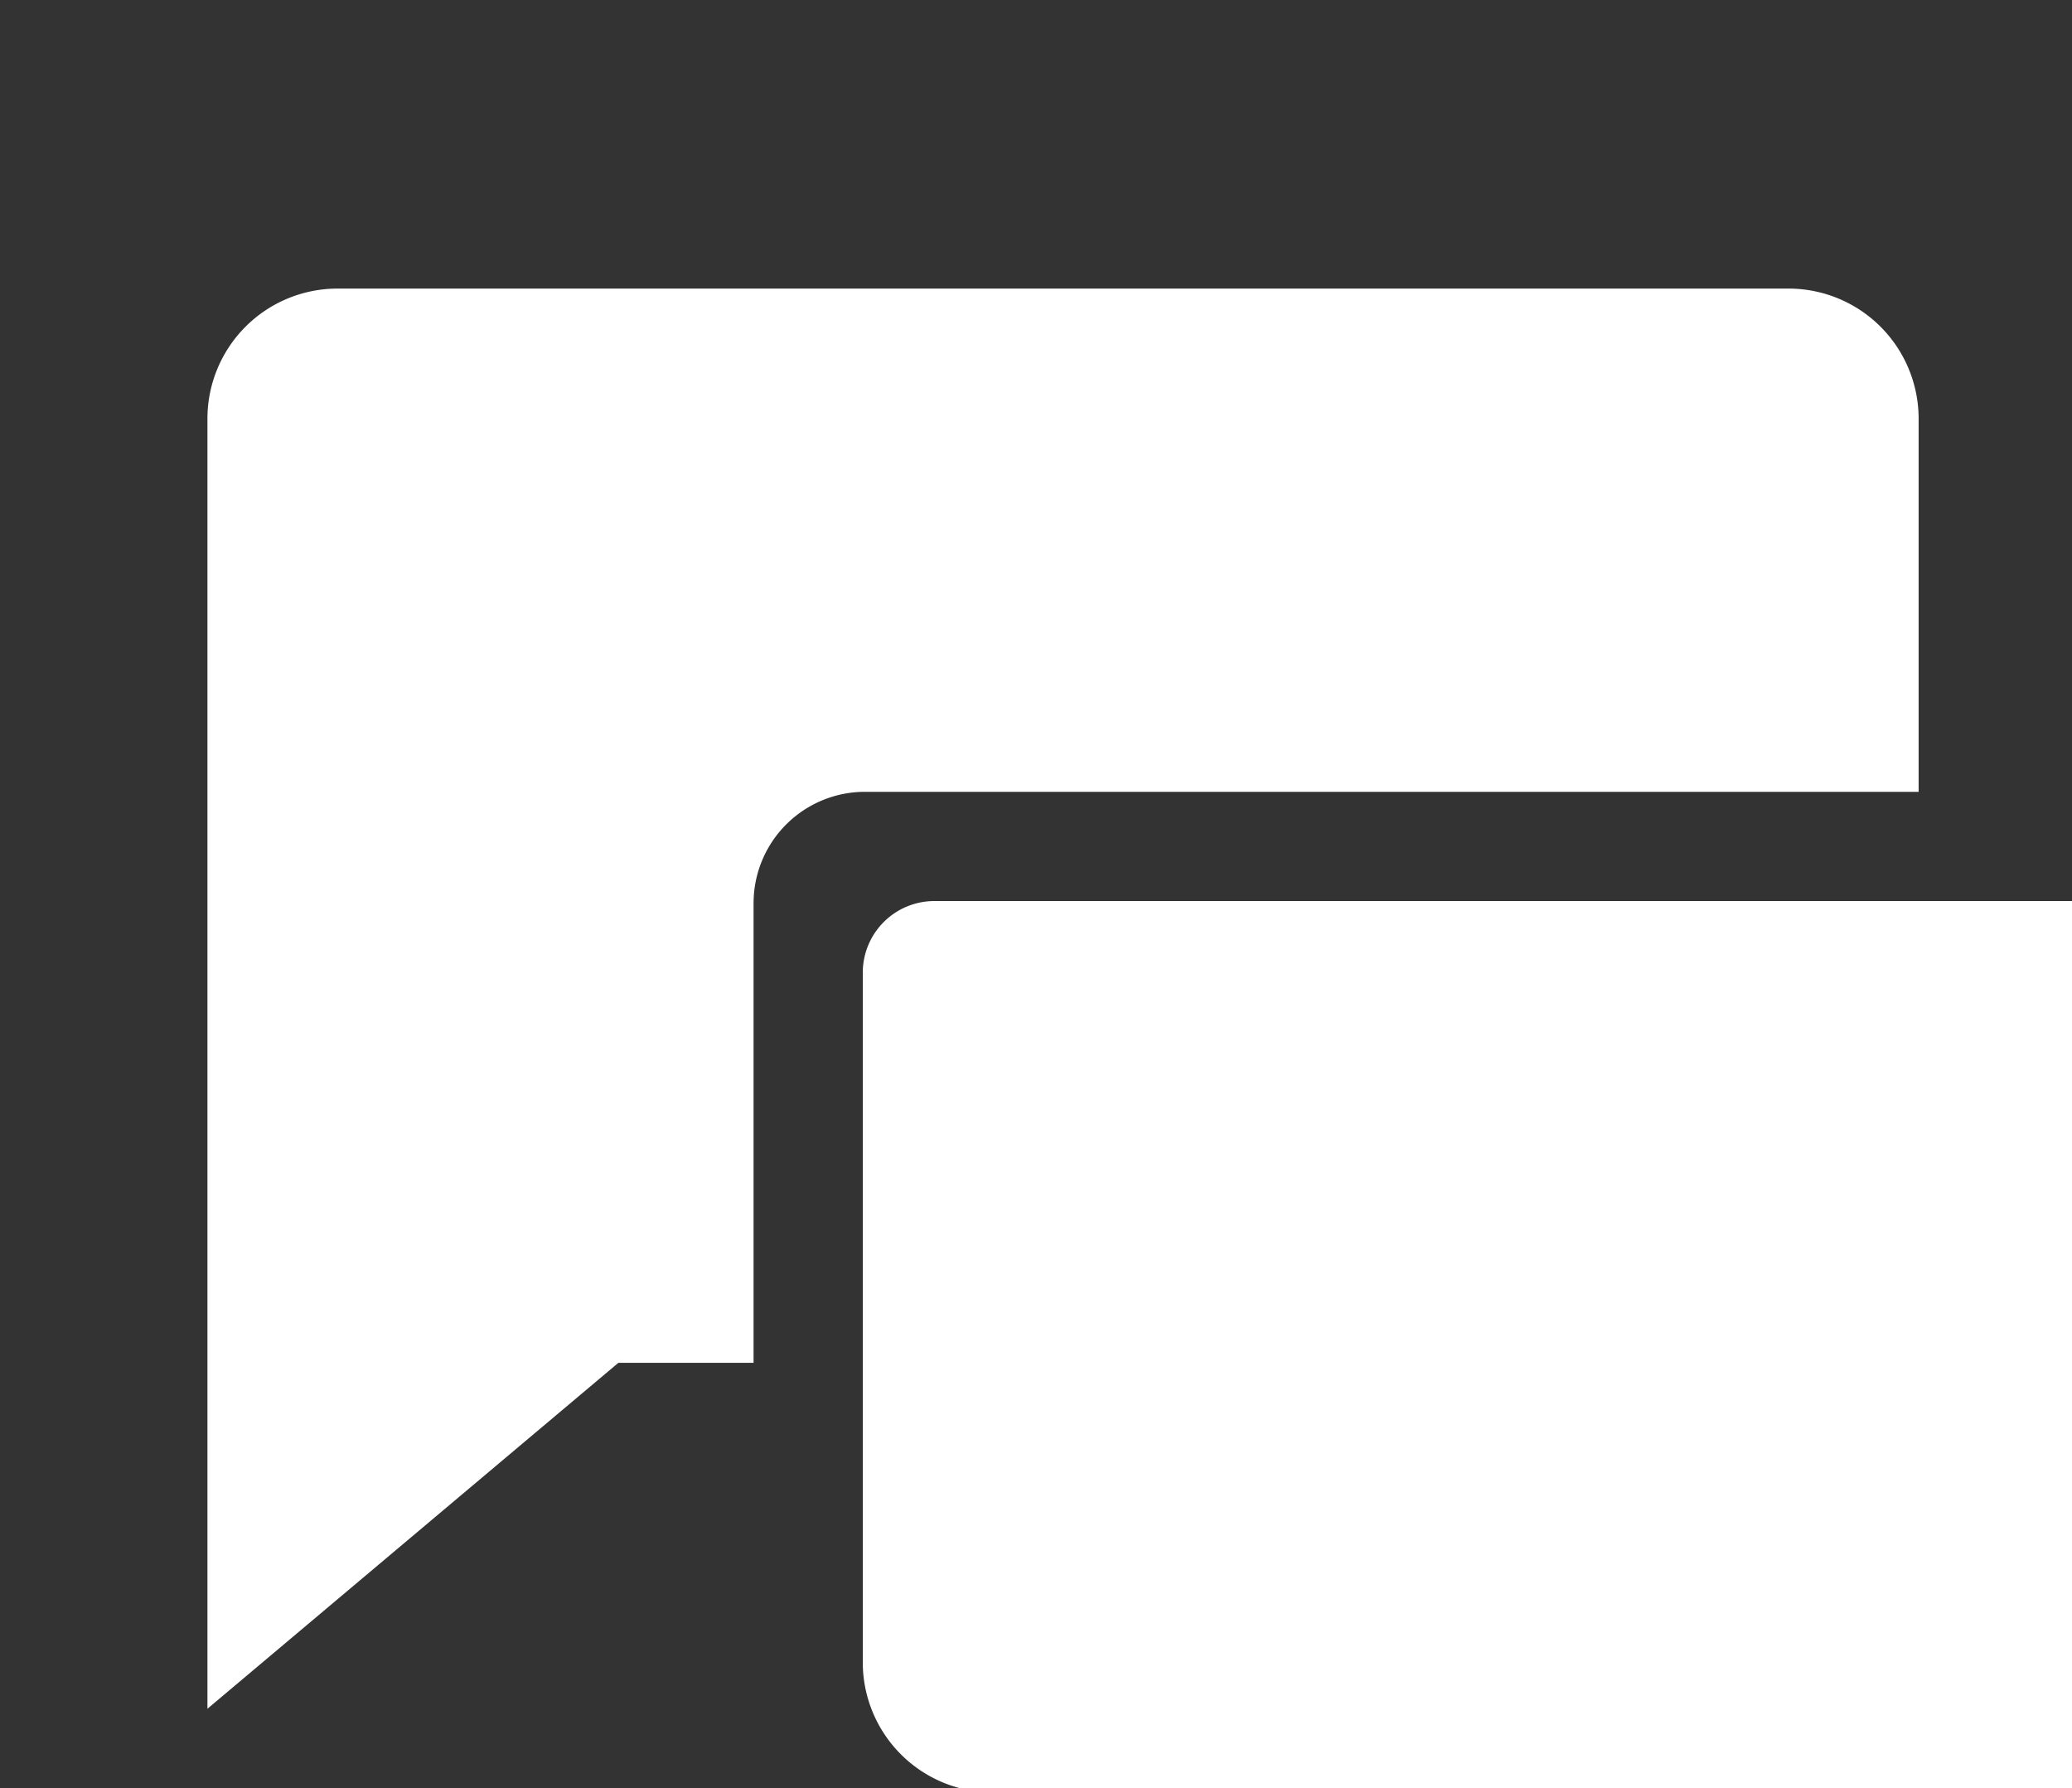 <?xml version="1.0" encoding="UTF-8" standalone="no"?>
<!-- Created with Inkscape (http://www.inkscape.org/) -->

<svg
   xmlns:dc="http://purl.org/dc/elements/1.1/"
   xmlns:cc="http://creativecommons.org/ns#"
   xmlns:rdf="http://www.w3.org/1999/02/22-rdf-syntax-ns#"
   xmlns:svg="http://www.w3.org/2000/svg"
   xmlns="http://www.w3.org/2000/svg"
   xmlns:sodipodi="http://sodipodi.sourceforge.net/DTD/sodipodi-0.dtd"
   xmlns:inkscape="http://www.inkscape.org/namespaces/inkscape"
   width="16.933mm"
   height="14.611mm"
   viewBox="0 0 16.933 14.611"
   version="1.1"
   id="svg8"
   inkscape:version="0.92.5 (2060ec1f9f, 2020-04-08)"
   sodipodi:docname="dialog.svg">
  <rect x="0" y="0" width="16.933" height="14.611" fill="#333333" stroke="none"/>
  <defs
     id="defs2" />
  <sodipodi:namedview
     id="base"
     pagecolor="#ffffff"
     bordercolor="#666666"
     borderopacity="1.0"
     inkscape:pageopacity="0.0"
     inkscape:pageshadow="2"
     inkscape:zoom="10.24"
     inkscape:cx="77.754683"
     inkscape:cy="21.192796"
     inkscape:document-units="mm"
     inkscape:current-layer="layer1"
     showgrid="false"
     inkscape:window-width="1848"
     inkscape:window-height="1043"
     inkscape:window-x="1992"
     inkscape:window-y="0"
     inkscape:window-maximized="1" />
  <g
     inkscape:label="Layer 1"
     inkscape:groupmode="layer"
     id="layer1"
     transform="translate(-4.538,-10.35)">
    <g
       transform="matrix(0.265,0,0,0.265,-1071.787,-1486.927)"
       id="Sandbox_icon_consulting">
      <path
         d="m 4088.278,5674.517 h 32.494 v -11.506 a 4.012,4.012 0 0 0 -4.011,-4.011 h -44.749 a 4.012,4.012 0 0 0 -4.011,4.011 v 39.778 l 12.673,-10.666 h 4.169 v -14.171 a 3.435,3.435 0 0 1 3.435,-3.435 z"
         class="cls-3"
         data-name="Path 8"
         id="Path_8"
         inkscape:connector-curvature="0"
         style="fill:#ffffff" />
      <path
         transform="translate(-15.789,-14.754)"
         d="m 4108.011,5720.124 h 29.262 l 10.516,8.851 v -32.325 a 4.01,4.01 0 0 0 -4.011,-4.011 h -37.57 a 2.208,2.208 0 0 0 -2.208,2.208 v 21.266 a 4.012,4.012 0 0 0 4.011,4.011 z"
         class="cls-3"
         data-name="Path 9"
         id="Path_9"
         inkscape:connector-curvature="0"
         style="fill:#ffffff" />
    </g>
  </g>
</svg>
